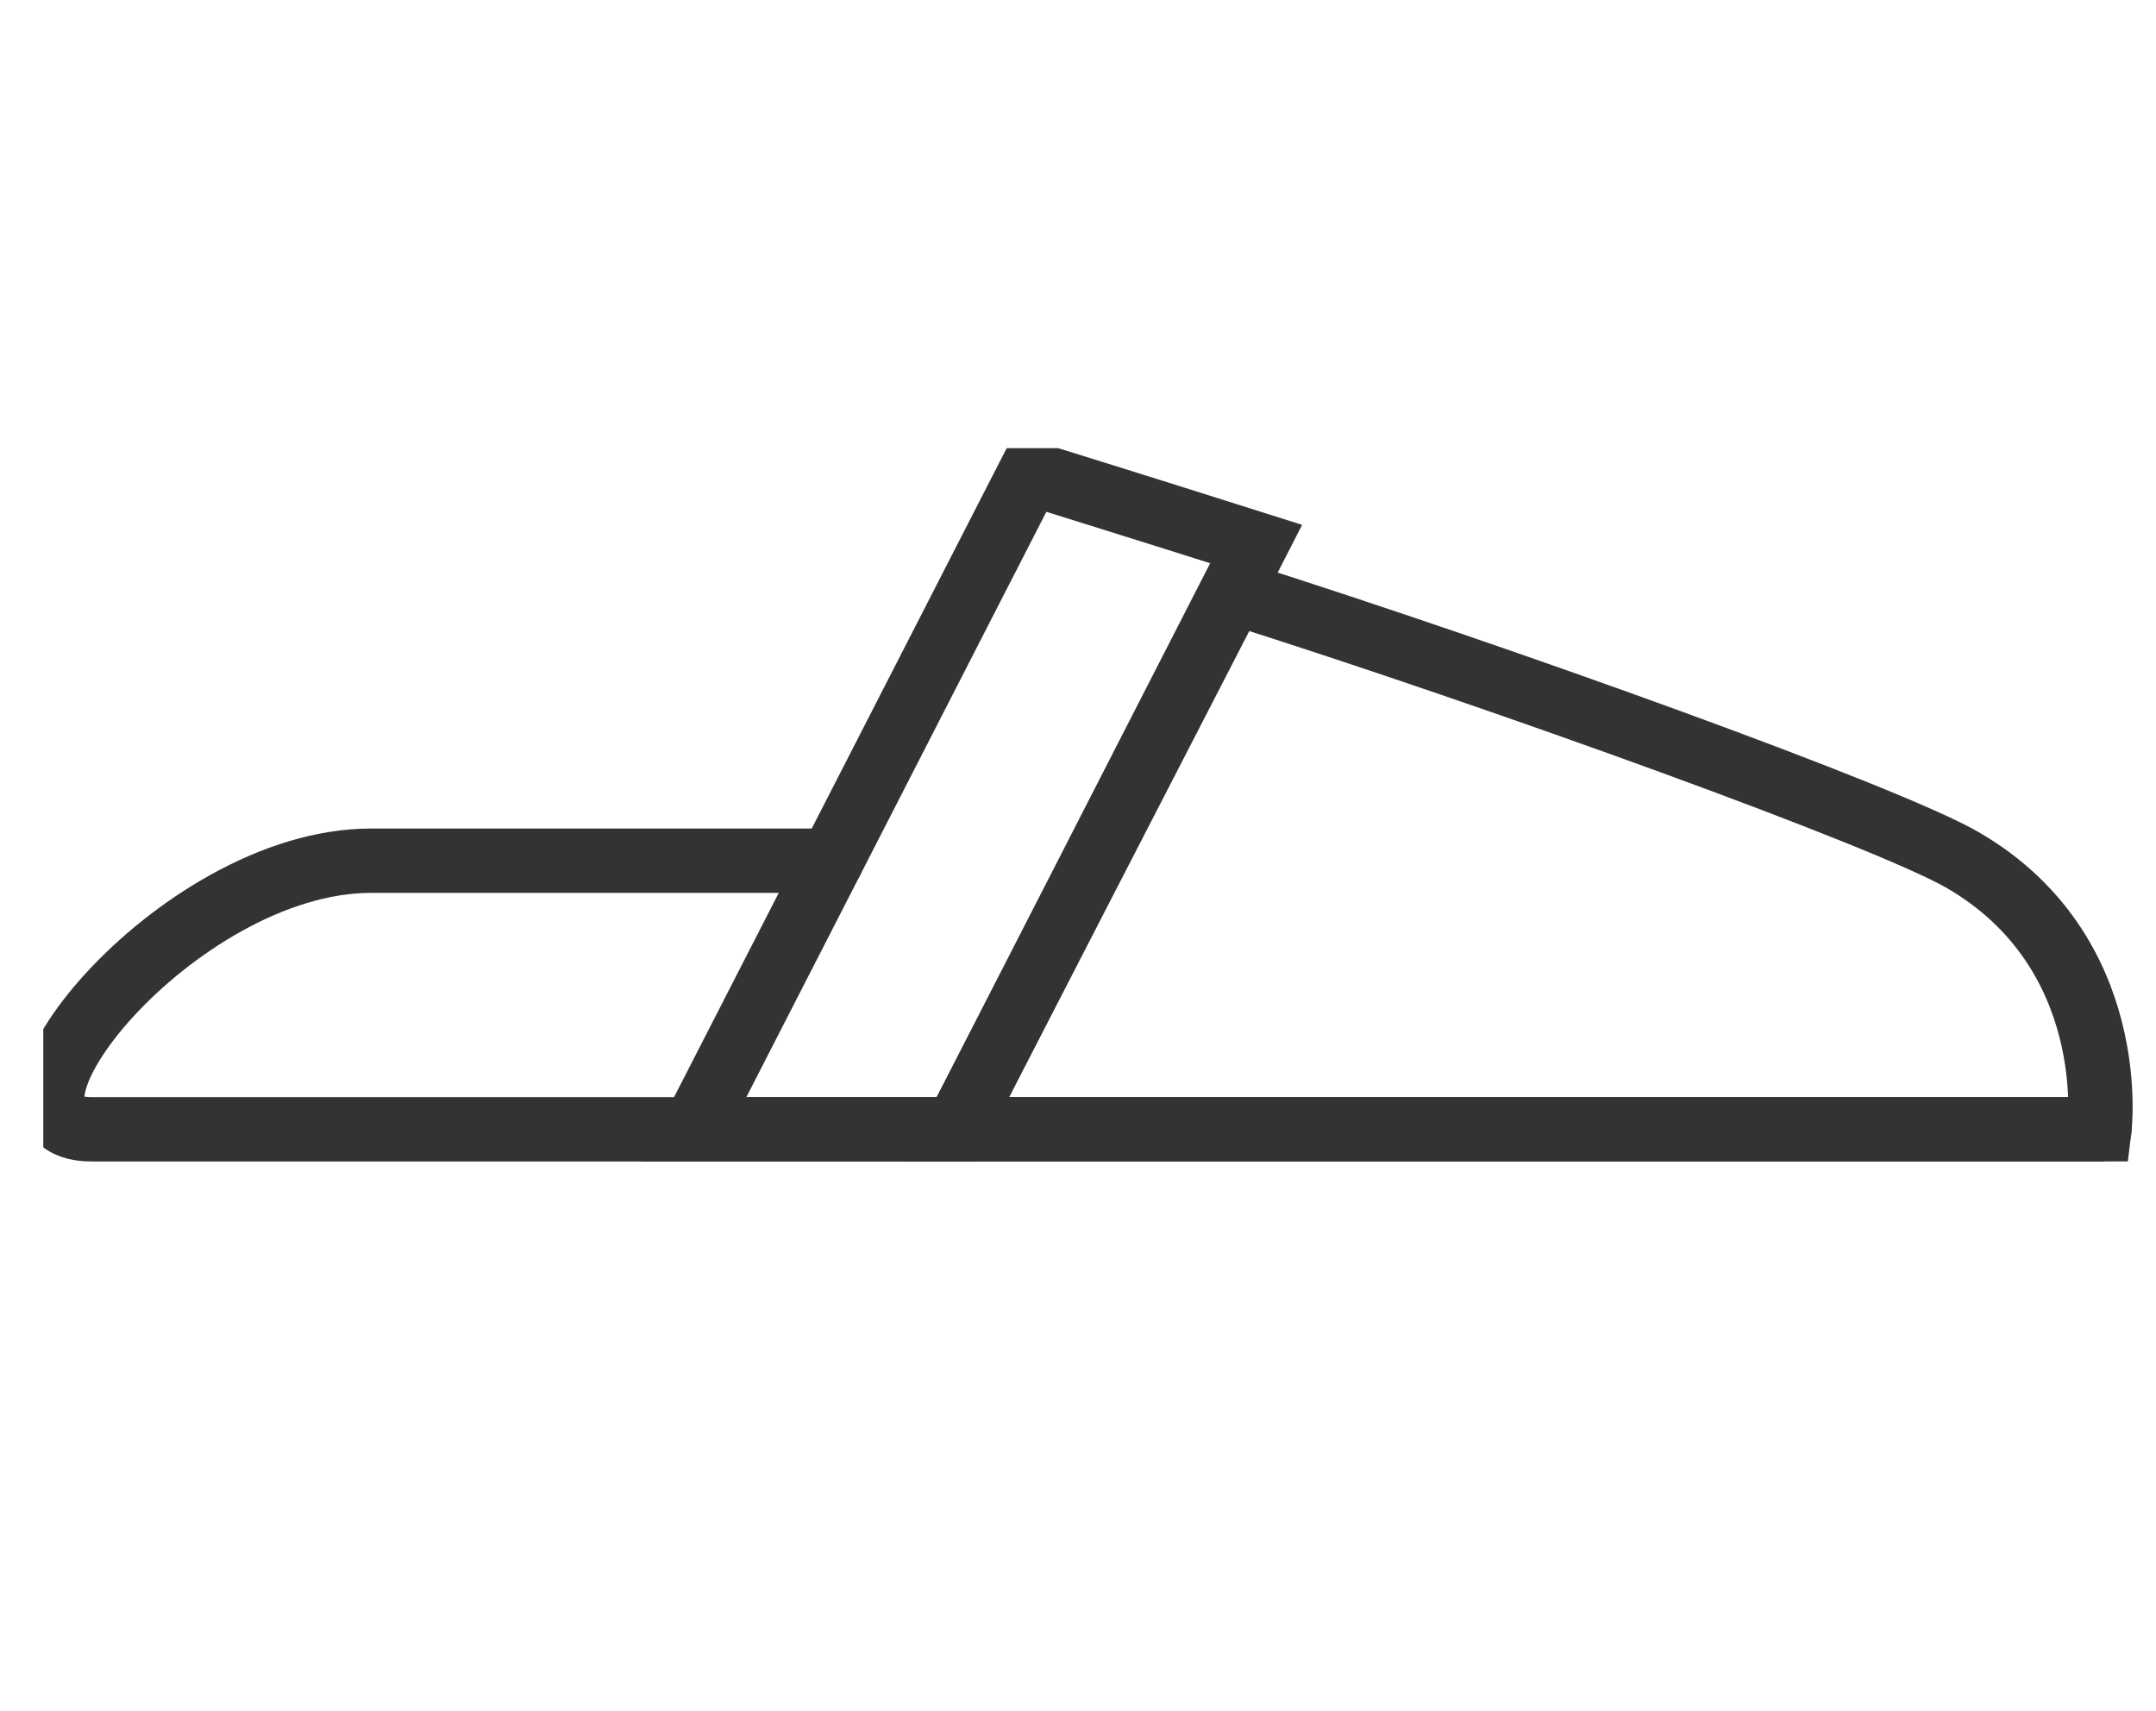 <?xml version="1.0" encoding="UTF-8" standalone="no"?>
<svg
   version="1.1"
   id="svg2"
   xml:space="preserve"
   width="67.001"
   height="53.171"
   viewBox="0 0 67.001 53.171"
   sodipodi:docname="pantofle-b.svg"
   inkscape:version="1.2.2 (1:1.2.2+202212051552+b0a8486541)"
   xmlns:inkscape="http://www.inkscape.org/namespaces/inkscape"
   xmlns:sodipodi="http://sodipodi.sourceforge.net/DTD/sodipodi-0.dtd"
   xmlns="http://www.w3.org/2000/svg"
   xmlns:svg="http://www.w3.org/2000/svg"
   xmlns:rdf="http://www.w3.org/1999/02/22-rdf-syntax-ns#"
   xmlns:cc="http://creativecommons.org/ns#"
   xmlns:dc="http://purl.org/dc/elements/1.1/"><defs
     id="defs6"><clipPath
       clipPathUnits="userSpaceOnUse"
       id="clipPath18"><path
         d="M 0,18.053 H 50.251 V 0 H 0 Z"
         id="path16" /></clipPath></defs><sodipodi:namedview
     pagecolor="#ffffff"
     bordercolor="#666666"
     borderopacity="1"
     objecttolerance="10"
     gridtolerance="10"
     guidetolerance="10"
     inkscape:pageopacity="0"
     inkscape:pageshadow="2"
     inkscape:window-width="1392"
     inkscape:window-height="809"
     id="namedview4"
     inkscape:showpageshadow="2"
     inkscape:pagecheckerboard="0"
     inkscape:deskcolor="#d1d1d1"
     showgrid="false"
     inkscape:zoom="4.9028874"
     inkscape:cx="12.135706"
     inkscape:cy="8.0564771"
     inkscape:window-x="2996"
     inkscape:window-y="366"
     inkscape:window-maximized="0"
     inkscape:current-layer="g10" /><g
     id="g10"
     inkscape:groupmode="layer"
     inkscape:label="pantofle"
     transform="matrix(1.333,0,0,-1.333,0,24.07)"><g
       id="g12"
       transform="translate(1.009,-10.444)"><g
         id="g14"
         clip-path="url(#clipPath18)"><g
           id="g20"
           transform="translate(23.005,17.472)"
           style="stroke-width:1.5;stroke-dasharray:none"><path
             d="m 0,0 -7.841,-15.298 h 6.123 L 5.271,-1.654 C 2.211,-0.684 0,0 0,0 Z"
             style="fill:none;stroke:#333333;stroke-width:1.5;stroke-linecap:round;stroke-linejoin:miter;stroke-miterlimit:10;stroke-dasharray:none;stroke-opacity:1"
             id="path22" /></g><g
           id="g24"
           transform="translate(44.755,8.446)"><path
             d="M 0,0 C -1.743,1.014 -10.698,4.247 -17.015,6.251 L -23.468,-6.272 H 3.18 c 0,0 0.515,4.124 -3.18,6.272 z"
             style="fill:none;stroke:#333333;stroke-width:1.5;stroke-linecap:round;stroke-linejoin:miter;stroke-miterlimit:10;stroke-dasharray:none;stroke-opacity:1"
             id="path26" /></g><g
           id="g28"
           transform="translate(18.373,8.435)"
           style="stroke-width:1.5;stroke-dasharray:none"><path
             d="m 0,0 h -10.732 c -4.565,0 -9.525,-6.262 -6.512,-6.262 h 46.806"
             style="fill:none;stroke:#333333;stroke-width:1.5;stroke-linecap:round;stroke-linejoin:miter;stroke-miterlimit:10;stroke-dasharray:none;stroke-opacity:1"
             id="path30" /></g></g></g></g></svg>
